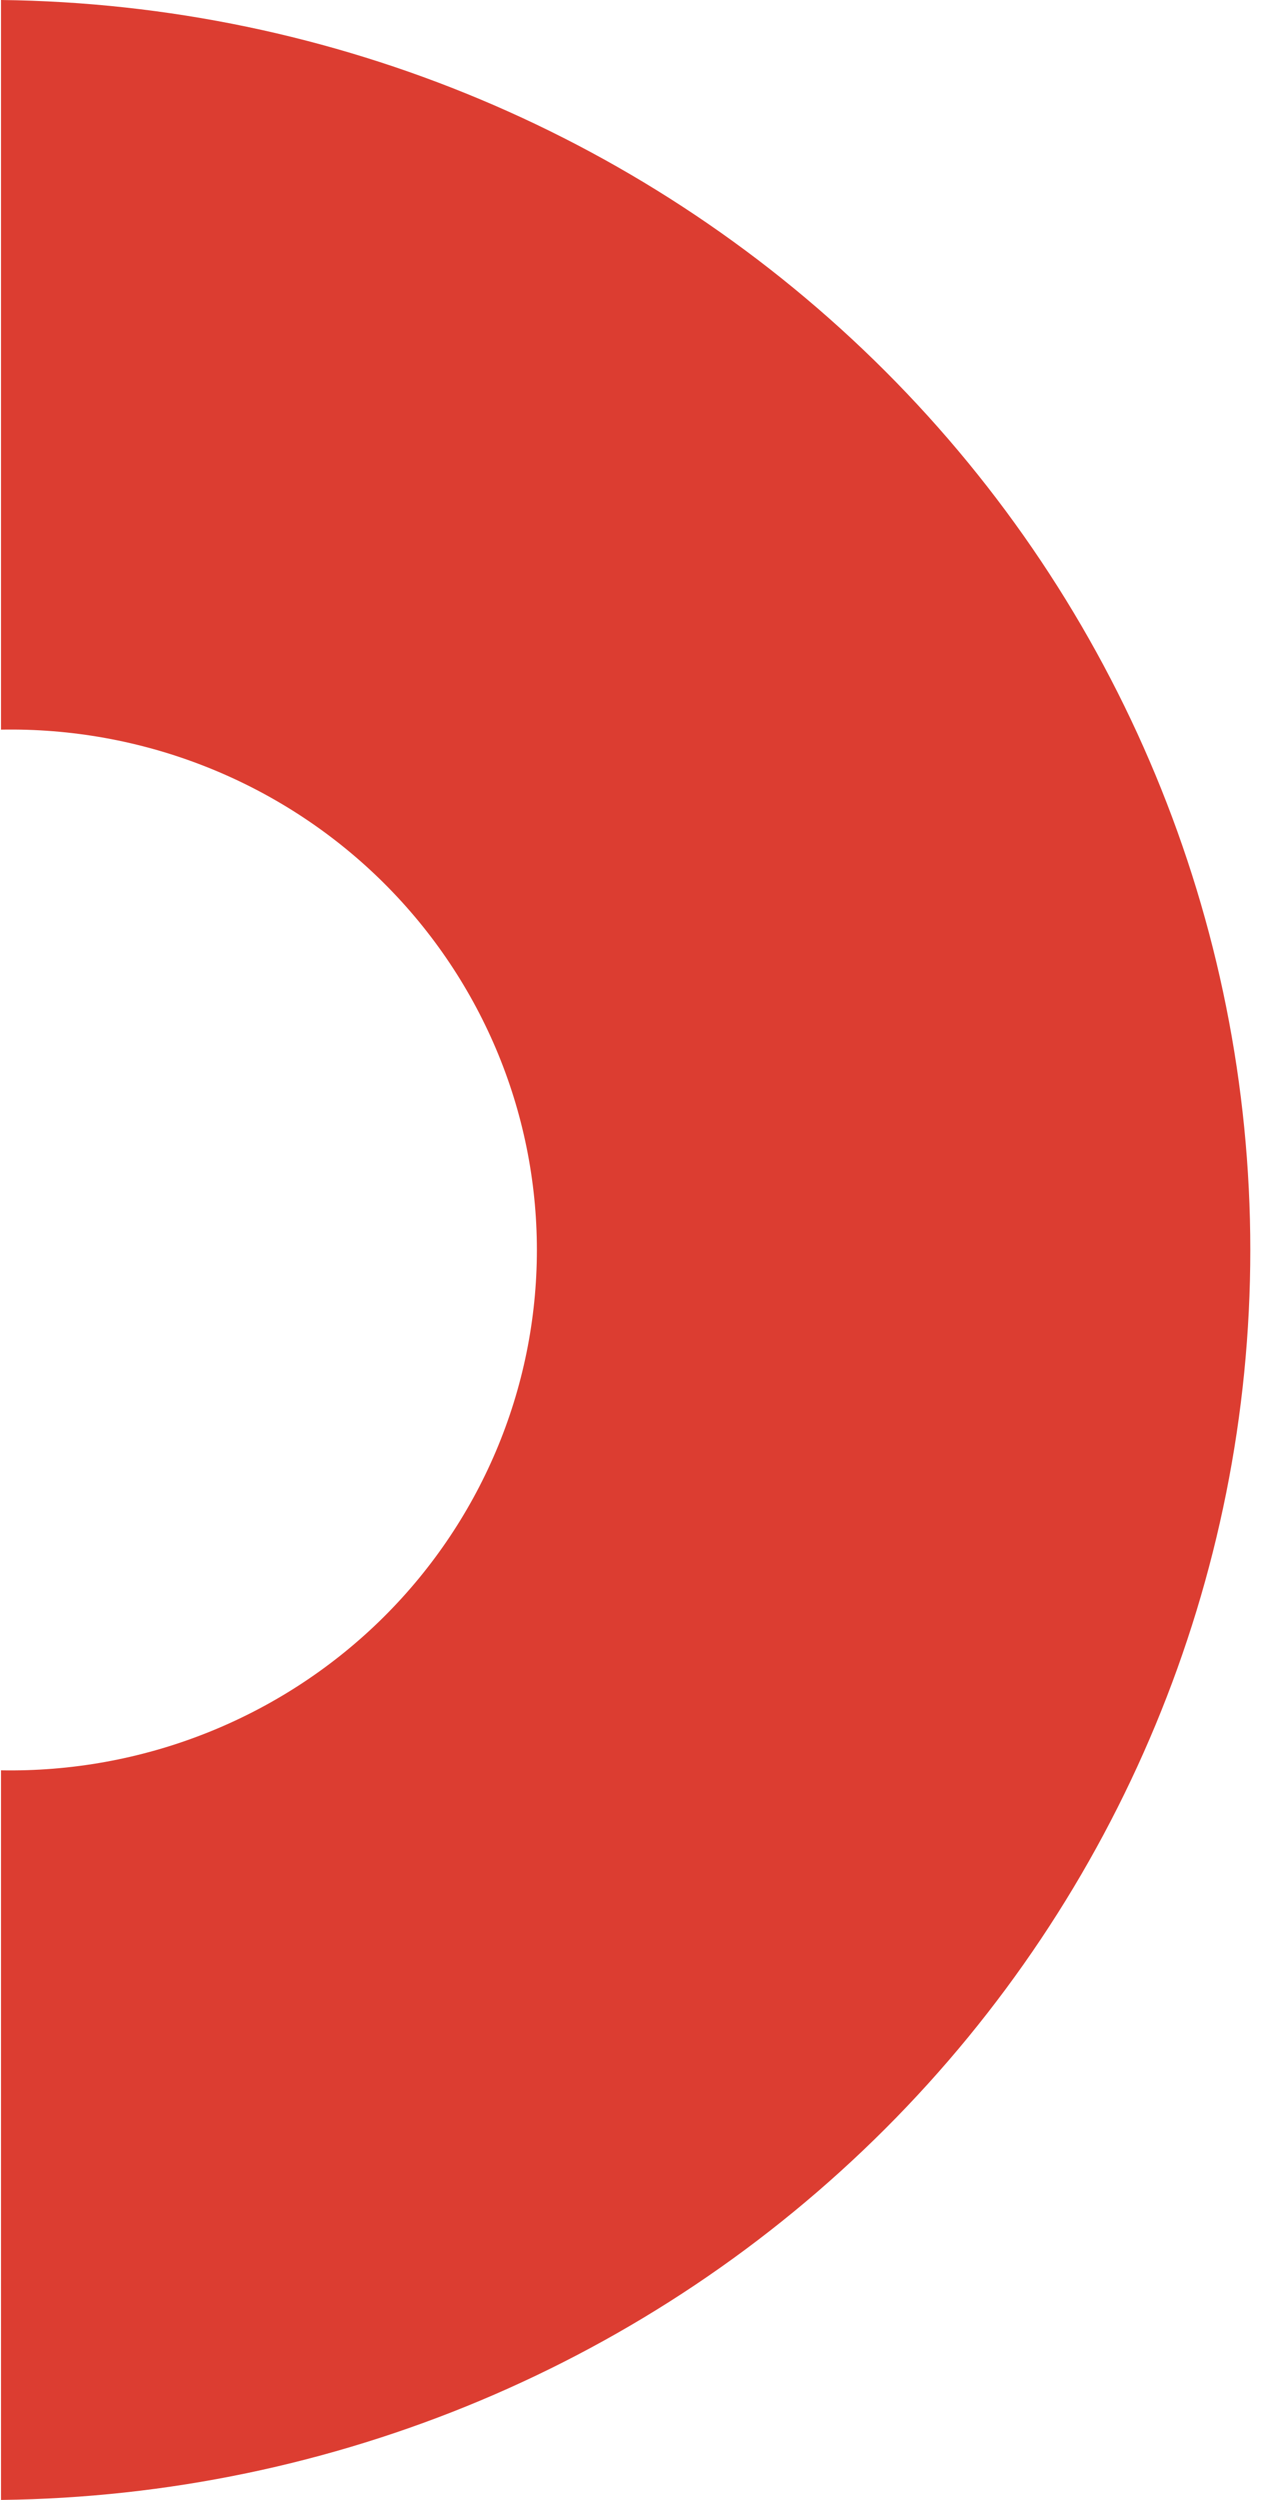 <svg width="37" height="72" viewBox="0 0 37 72" fill="none" xmlns="http://www.w3.org/2000/svg">
<path id="Vector" d="M0.029 0V21.014C2.044 20.977 4.046 21.338 5.917 22.075C7.789 22.812 9.493 23.91 10.931 25.305C12.368 26.701 13.51 28.365 14.29 30.201C15.07 32.037 15.471 34.009 15.471 36C15.471 37.991 15.07 39.963 14.29 41.799C13.51 43.636 12.368 45.3 10.931 46.695C9.493 48.09 7.789 49.188 5.917 49.925C4.046 50.662 2.044 51.023 0.029 50.987V72C9.616 71.889 18.771 68.047 25.511 61.308C32.25 54.569 36.029 45.475 36.029 36C36.029 26.525 32.25 17.432 25.511 10.692C18.771 3.953 9.616 0.111 0.029 0Z" fill="#DC3D31"/>
</svg>
